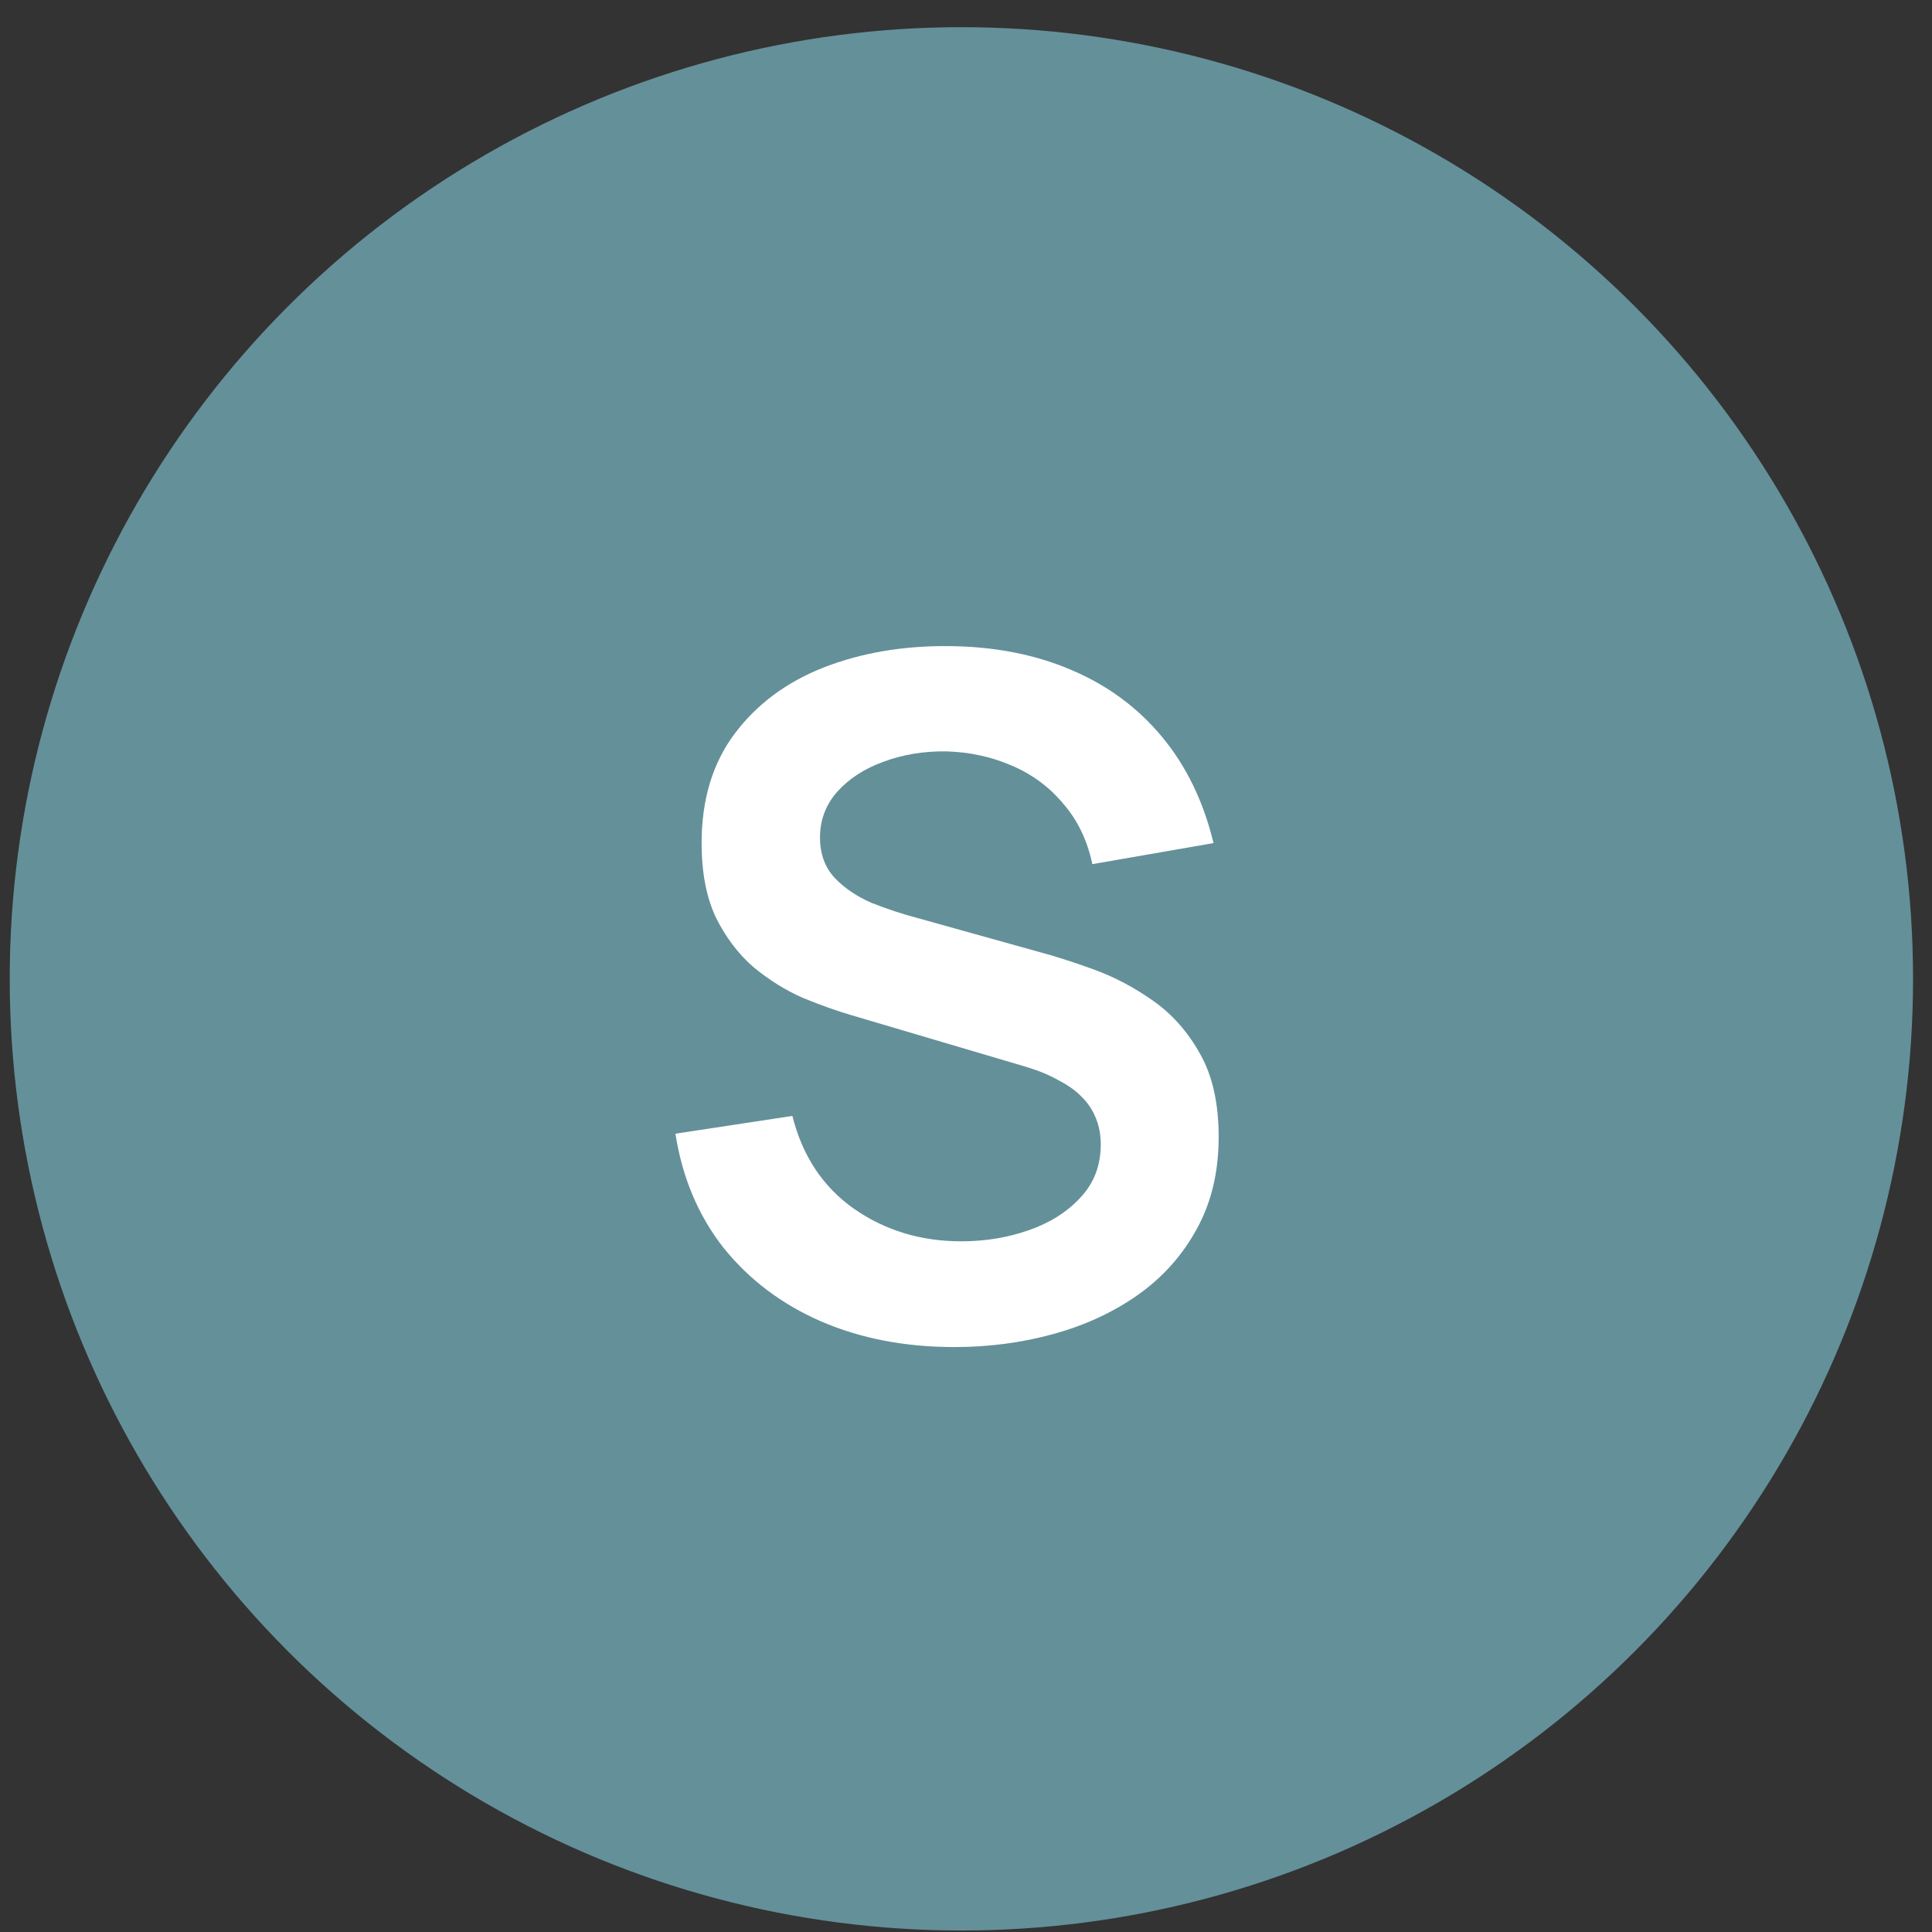 <svg xmlns="http://www.w3.org/2000/svg" width="60" height="60" viewBox="0 0 60 60" fill="none"><rect x="0" y="0" width="60" height="60" fill="#333333" stroke="none"/><circle cx="29.857" cy="30.399" r="29.555" fill="#64909A"></circle><path d="M29.637 41.834C28.106 41.834 26.725 41.568 25.495 41.035C24.274 40.502 23.267 39.742 22.472 38.754C21.688 37.756 21.189 36.574 20.976 35.208L24.608 34.656C24.919 35.896 25.553 36.855 26.512 37.533C27.481 38.211 28.595 38.55 29.855 38.55C30.601 38.55 31.303 38.434 31.962 38.201C32.621 37.969 33.153 37.63 33.56 37.184C33.977 36.739 34.185 36.191 34.185 35.542C34.185 35.251 34.137 34.985 34.04 34.743C33.943 34.491 33.798 34.268 33.604 34.074C33.42 33.88 33.178 33.706 32.877 33.551C32.587 33.386 32.248 33.246 31.86 33.13L26.454 31.531C25.989 31.395 25.485 31.216 24.943 30.994C24.41 30.761 23.901 30.446 23.417 30.049C22.942 29.642 22.55 29.128 22.24 28.509C21.939 27.879 21.789 27.104 21.789 26.183C21.789 24.837 22.128 23.708 22.807 22.797C23.494 21.877 24.415 21.189 25.568 20.734C26.73 20.279 28.019 20.056 29.433 20.065C30.867 20.075 32.146 20.322 33.27 20.806C34.394 21.281 35.333 21.974 36.089 22.885C36.844 23.795 37.377 24.895 37.687 26.183L33.924 26.837C33.769 26.101 33.468 25.476 33.023 24.963C32.587 24.439 32.049 24.042 31.41 23.771C30.78 23.5 30.107 23.355 29.39 23.335C28.692 23.325 28.043 23.432 27.442 23.655C26.851 23.868 26.372 24.178 26.004 24.585C25.645 24.992 25.466 25.466 25.466 26.009C25.466 26.523 25.621 26.944 25.931 27.273C26.241 27.593 26.624 27.85 27.079 28.044C27.544 28.228 28.014 28.383 28.489 28.509L32.238 29.555C32.751 29.69 33.328 29.875 33.967 30.107C34.607 30.34 35.222 30.664 35.813 31.081C36.404 31.497 36.888 32.045 37.266 32.723C37.654 33.401 37.847 34.263 37.847 35.309C37.847 36.395 37.62 37.349 37.164 38.172C36.719 38.986 36.113 39.664 35.348 40.207C34.582 40.749 33.706 41.156 32.717 41.428C31.739 41.699 30.712 41.834 29.637 41.834Z" fill="white"></path></svg>